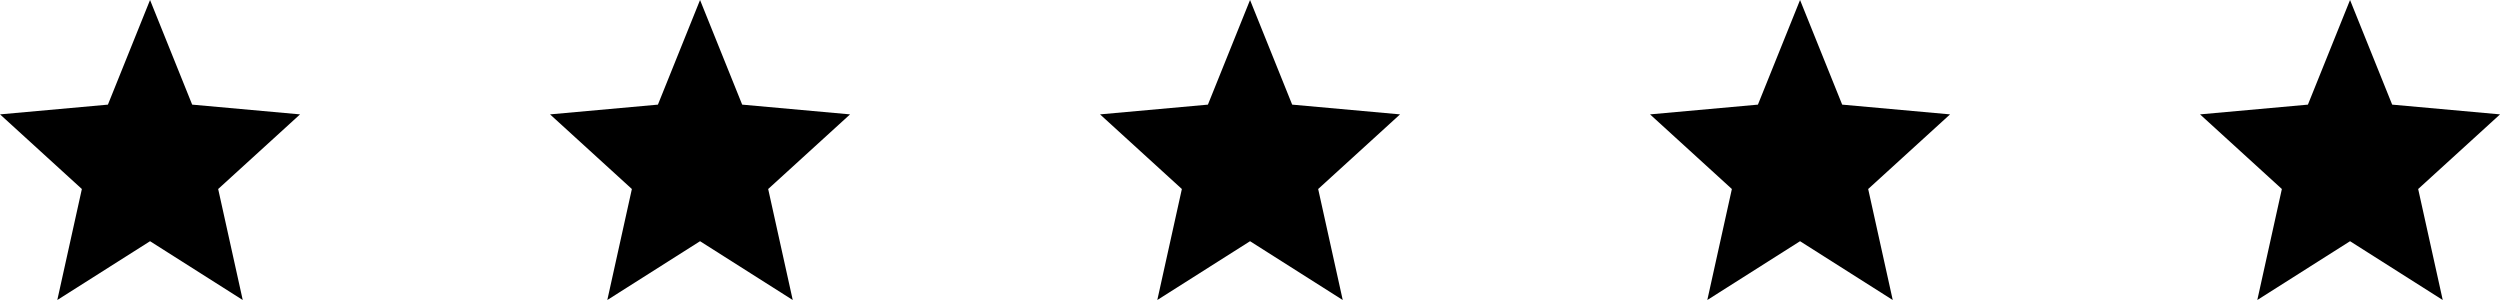 <svg xmlns="http://www.w3.org/2000/svg" width="208.325" height="24.999" viewBox="0 0 208.325 24.999">
  <g id="stars" transform="translate(-160 -6747)">
    <path id="Icon_ionic-md-star" data-name="Icon ionic-md-star" d="M16.3,24.6l7.724,4.9L21.977,20.25,28.8,14.031l-8.989-.812L16.3,4.5l-3.511,8.719L3.8,14.031l6.819,6.219L8.572,29.5Z" transform="translate(156.203 6742.5)"/>
    <path id="Icon_ionic-md-star-2" data-name="Icon ionic-md-star" d="M16.3,24.6l7.724,4.9L21.977,20.25,28.8,14.031l-8.989-.812L16.3,4.5l-3.511,8.719L3.8,14.031l6.819,6.219L8.572,29.5Z" transform="translate(247.866 6742.5)"/>
    <path id="Icon_ionic-md-star-3" data-name="Icon ionic-md-star" d="M16.3,24.6l7.724,4.9L21.977,20.25,28.8,14.031l-8.989-.812L16.3,4.5l-3.511,8.719L3.8,14.031l6.819,6.219L8.572,29.5Z" transform="translate(202.035 6742.5)"/>
    <path id="Icon_ionic-md-star-4" data-name="Icon ionic-md-star" d="M16.3,24.6l7.724,4.9L21.977,20.25,28.8,14.031l-8.989-.812L16.3,4.5l-3.511,8.719L3.8,14.031l6.819,6.219L8.572,29.5Z" transform="translate(293.698 6742.5)"/>
    <path id="Icon_ionic-md-star-5" data-name="Icon ionic-md-star" d="M16.3,24.6l7.724,4.9L21.977,20.25,28.8,14.031l-8.989-.812L16.3,4.5l-3.511,8.719L3.8,14.031l6.819,6.219L8.572,29.5Z" transform="translate(339.529 6742.5)"/>
  </g>
</svg>
